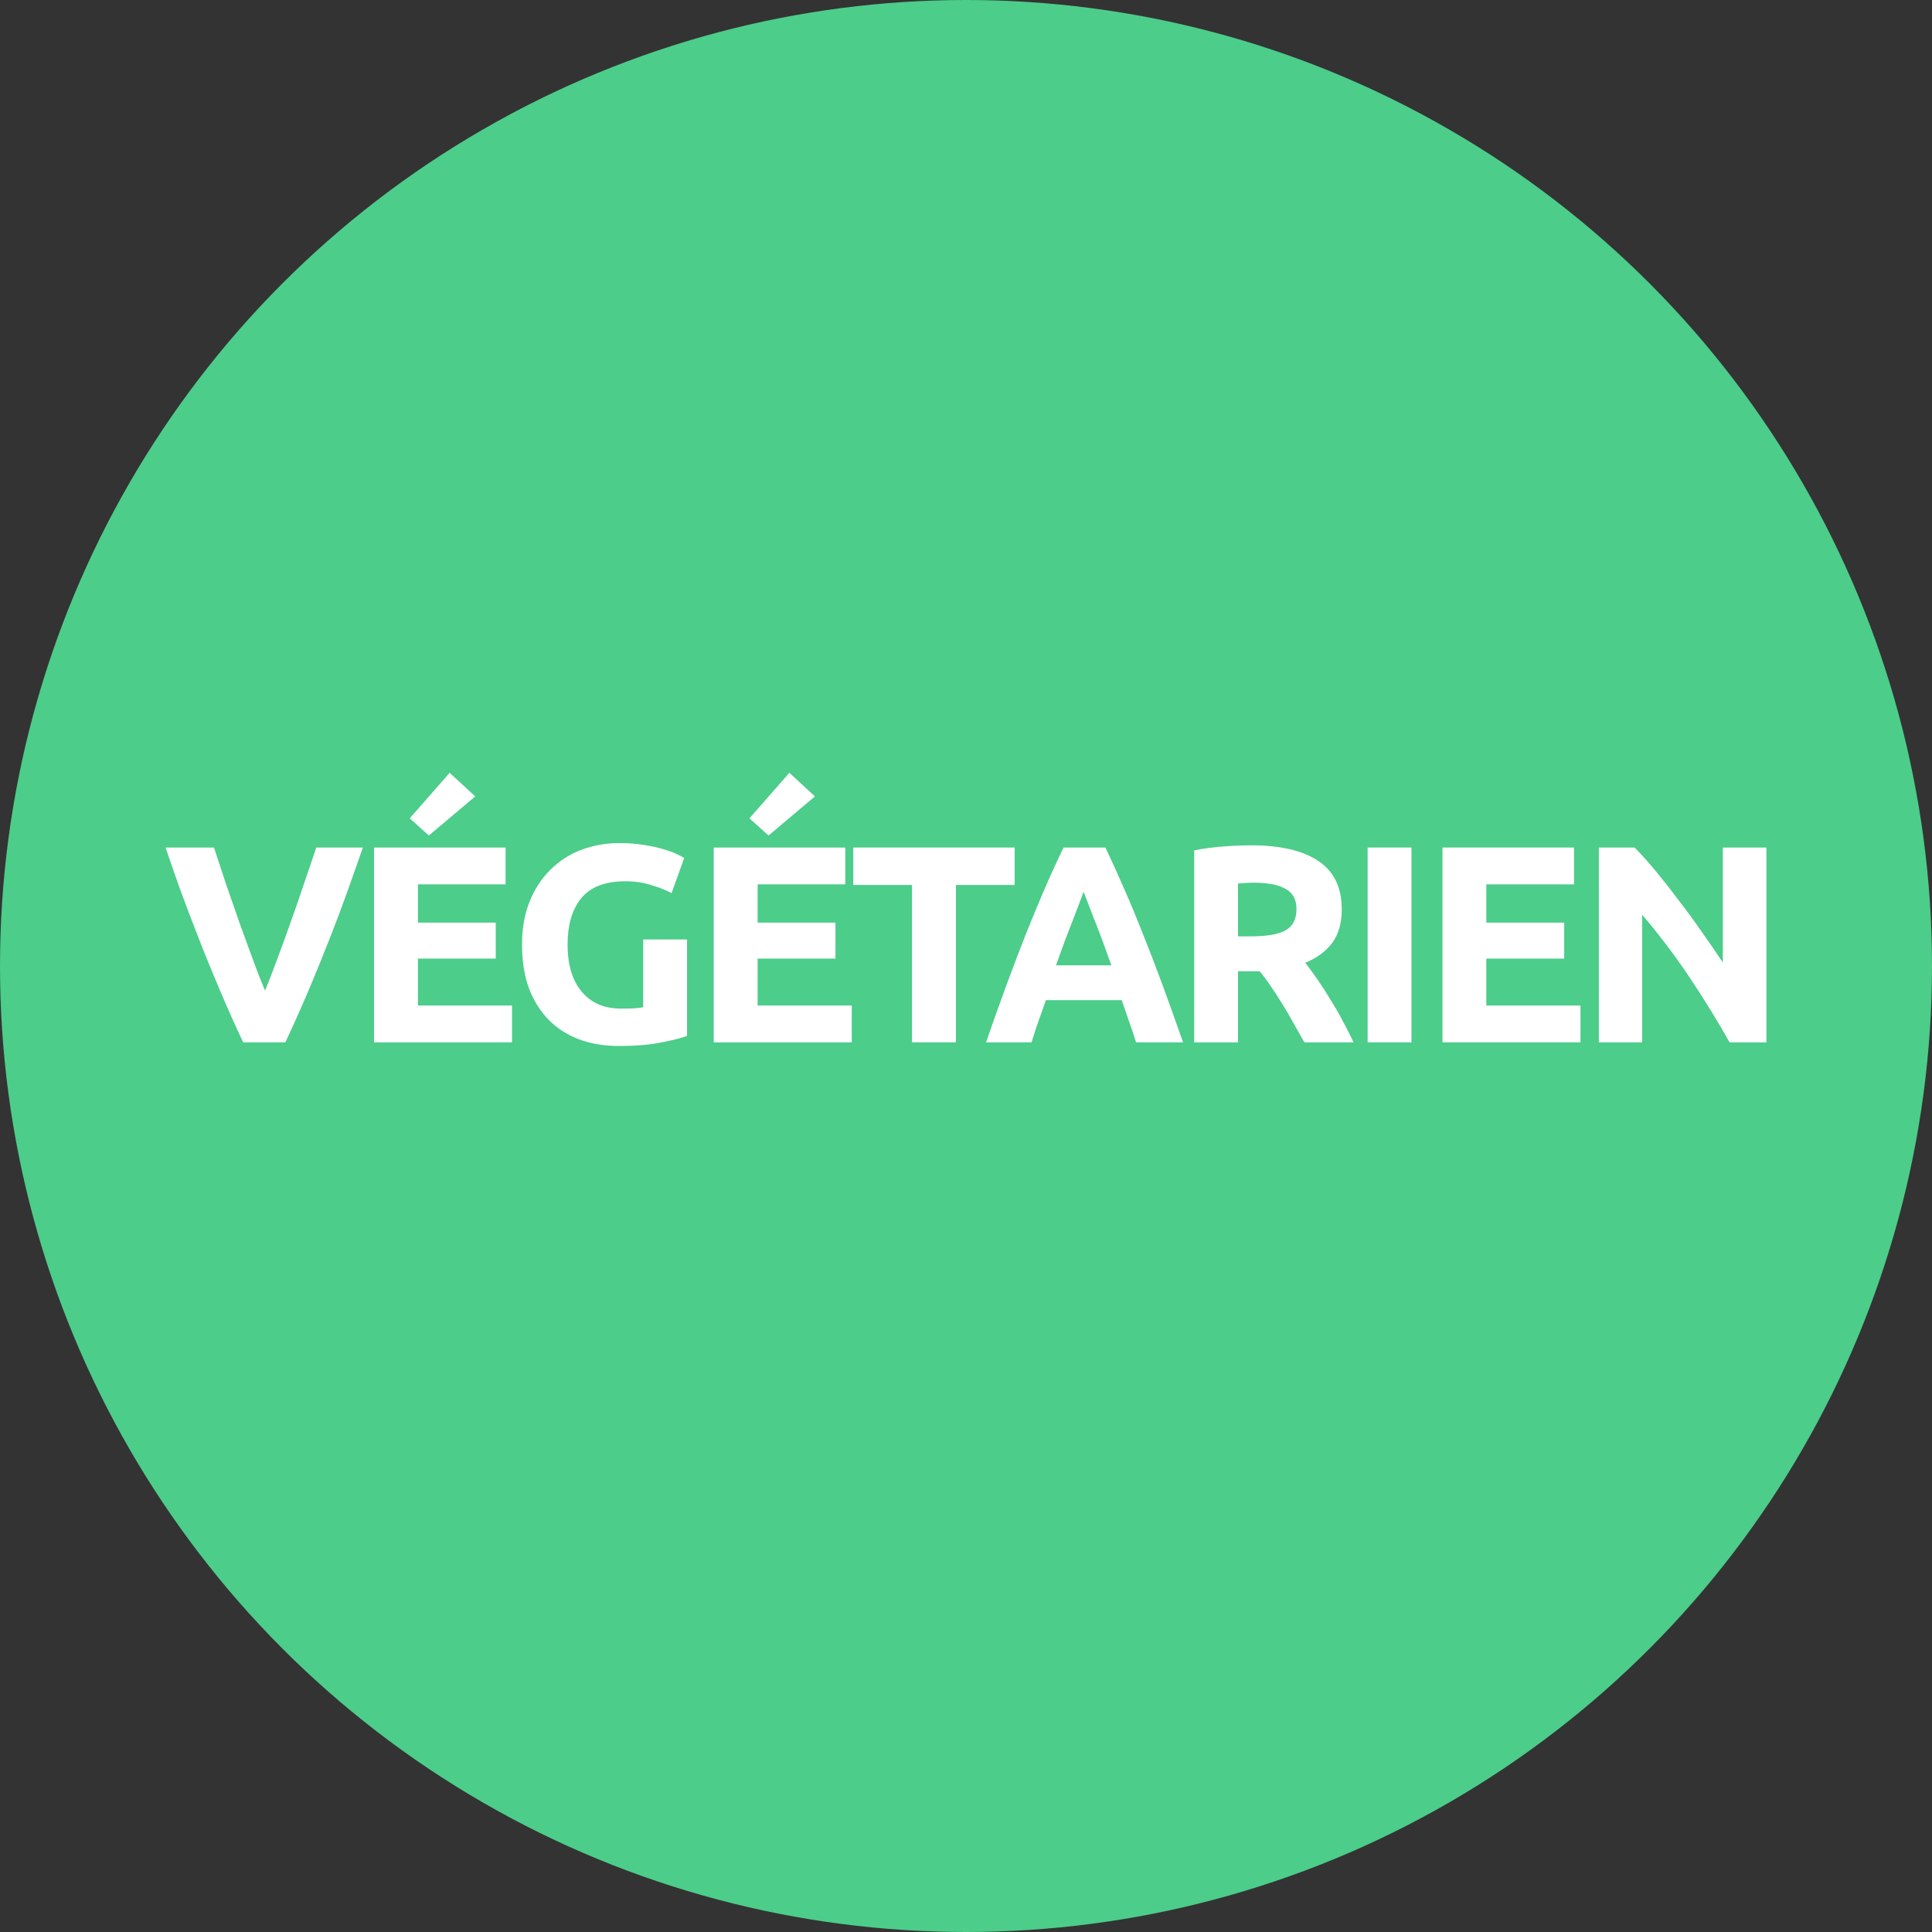 <svg width="35" height="35" viewBox="0 0 35 35" fill="none" xmlns="http://www.w3.org/2000/svg">
<rect x="0" y="0" width="35" height="35" fill="#333333" stroke="none"/>
<circle cx="17.5" cy="17.5" r="17.5" fill="#4CCD8A"/>
<path d="M4.405 18.883C4.266 18.588 4.129 18.28 3.993 17.961C3.857 17.642 3.728 17.327 3.606 17.014C3.484 16.702 3.37 16.403 3.265 16.118C3.163 15.833 3.075 15.578 3 15.354H3.876C3.944 15.558 4.017 15.779 4.095 16.016C4.176 16.251 4.258 16.485 4.339 16.719C4.424 16.953 4.505 17.177 4.584 17.391C4.662 17.605 4.735 17.79 4.802 17.946C4.867 17.79 4.938 17.605 5.016 17.391C5.098 17.177 5.179 16.953 5.261 16.719C5.346 16.485 5.427 16.251 5.505 16.016C5.587 15.779 5.661 15.558 5.729 15.354H6.574C6.496 15.578 6.406 15.833 6.305 16.118C6.203 16.403 6.091 16.702 5.968 17.014C5.846 17.327 5.717 17.642 5.582 17.961C5.446 18.28 5.308 18.588 5.169 18.883H4.405Z" fill="white"/>
<path d="M6.776 18.883V15.354H9.159V16.021H7.571V16.714H8.981V17.366H7.571V18.216H9.276V18.883H6.776ZM8.609 14.428L7.769 15.136L7.423 14.825L8.146 14L8.609 14.428Z" fill="white"/>
<path d="M11.331 15.965C10.961 15.965 10.693 16.069 10.526 16.276C10.363 16.48 10.282 16.76 10.282 17.116C10.282 17.289 10.302 17.447 10.343 17.59C10.384 17.729 10.445 17.849 10.526 17.951C10.608 18.053 10.71 18.133 10.832 18.191C10.954 18.245 11.097 18.272 11.259 18.272C11.348 18.272 11.422 18.27 11.483 18.267C11.548 18.264 11.604 18.257 11.652 18.247V17.019H12.446V18.766C12.351 18.803 12.198 18.842 11.988 18.883C11.777 18.927 11.517 18.949 11.209 18.949C10.944 18.949 10.703 18.908 10.486 18.827C10.272 18.745 10.088 18.627 9.936 18.471C9.783 18.314 9.664 18.123 9.579 17.895C9.498 17.668 9.457 17.408 9.457 17.116C9.457 16.821 9.503 16.559 9.594 16.332C9.686 16.105 9.812 15.913 9.971 15.757C10.131 15.597 10.318 15.477 10.531 15.395C10.749 15.314 10.979 15.273 11.224 15.273C11.39 15.273 11.54 15.285 11.672 15.309C11.808 15.329 11.923 15.354 12.018 15.385C12.117 15.412 12.196 15.441 12.257 15.472C12.322 15.502 12.368 15.526 12.395 15.543L12.166 16.179C12.057 16.122 11.932 16.072 11.789 16.032C11.65 15.988 11.497 15.965 11.331 15.965Z" fill="white"/>
<path d="M12.93 18.883V15.354H15.313V16.021H13.725V16.714H15.135V17.366H13.725V18.216H15.43V18.883H12.93ZM14.763 14.428L13.923 15.136L13.577 14.825L14.3 14L14.763 14.428Z" fill="white"/>
<path d="M18.381 15.354V16.032H17.317V18.883H16.522V16.032H15.458V15.354H18.381Z" fill="white"/>
<path d="M20.581 18.883C20.544 18.761 20.502 18.635 20.454 18.506C20.41 18.377 20.366 18.248 20.322 18.119H18.947C18.903 18.248 18.857 18.377 18.81 18.506C18.765 18.635 18.725 18.761 18.687 18.883H17.863C17.995 18.503 18.12 18.151 18.239 17.829C18.358 17.506 18.474 17.203 18.586 16.918C18.701 16.632 18.813 16.363 18.922 16.108C19.034 15.85 19.149 15.599 19.268 15.354H20.026C20.142 15.599 20.256 15.85 20.368 16.108C20.48 16.363 20.592 16.632 20.704 16.918C20.819 17.203 20.936 17.506 21.055 17.829C21.174 18.151 21.299 18.503 21.432 18.883H20.581ZM19.629 16.154C19.612 16.205 19.587 16.274 19.553 16.363C19.519 16.451 19.48 16.553 19.436 16.668C19.392 16.784 19.343 16.911 19.288 17.05C19.237 17.189 19.185 17.335 19.13 17.488H20.133C20.079 17.335 20.026 17.189 19.976 17.05C19.925 16.911 19.875 16.784 19.828 16.668C19.784 16.553 19.745 16.451 19.711 16.363C19.677 16.274 19.65 16.205 19.629 16.154Z" fill="white"/>
<path d="M22.668 15.314C23.197 15.314 23.603 15.409 23.885 15.599C24.166 15.786 24.307 16.077 24.307 16.475C24.307 16.722 24.25 16.924 24.134 17.081C24.022 17.233 23.859 17.354 23.645 17.442C23.716 17.53 23.791 17.632 23.869 17.747C23.947 17.86 24.024 17.978 24.098 18.104C24.177 18.226 24.251 18.355 24.322 18.491C24.394 18.623 24.46 18.754 24.521 18.883H23.63C23.566 18.768 23.499 18.651 23.431 18.532C23.367 18.413 23.299 18.297 23.228 18.185C23.16 18.073 23.092 17.968 23.024 17.87C22.956 17.768 22.888 17.676 22.82 17.595H22.428V18.883H21.634V15.405C21.807 15.371 21.985 15.348 22.169 15.334C22.355 15.32 22.522 15.314 22.668 15.314ZM22.713 15.991C22.656 15.991 22.603 15.993 22.556 15.996C22.512 15.999 22.469 16.003 22.428 16.006V16.963H22.652C22.951 16.963 23.165 16.926 23.294 16.851C23.423 16.777 23.487 16.649 23.487 16.47C23.487 16.296 23.421 16.174 23.289 16.103C23.16 16.028 22.968 15.991 22.713 15.991Z" fill="white"/>
<path d="M24.776 15.354H25.57V18.883H24.776V15.354Z" fill="white"/>
<path d="M26.132 18.883V15.354H28.515V16.021H26.926V16.714H28.337V17.366H26.926V18.216H28.632V18.883H26.132Z" fill="white"/>
<path d="M31.333 18.883C31.106 18.479 30.859 18.08 30.595 17.686C30.33 17.293 30.048 16.921 29.749 16.571V18.883H28.965V15.354H29.612C29.724 15.466 29.848 15.604 29.984 15.767C30.119 15.93 30.257 16.105 30.396 16.291C30.539 16.475 30.68 16.666 30.819 16.867C30.958 17.064 31.089 17.254 31.211 17.437V15.354H32V18.883H31.333Z" fill="white"/>
</svg>
